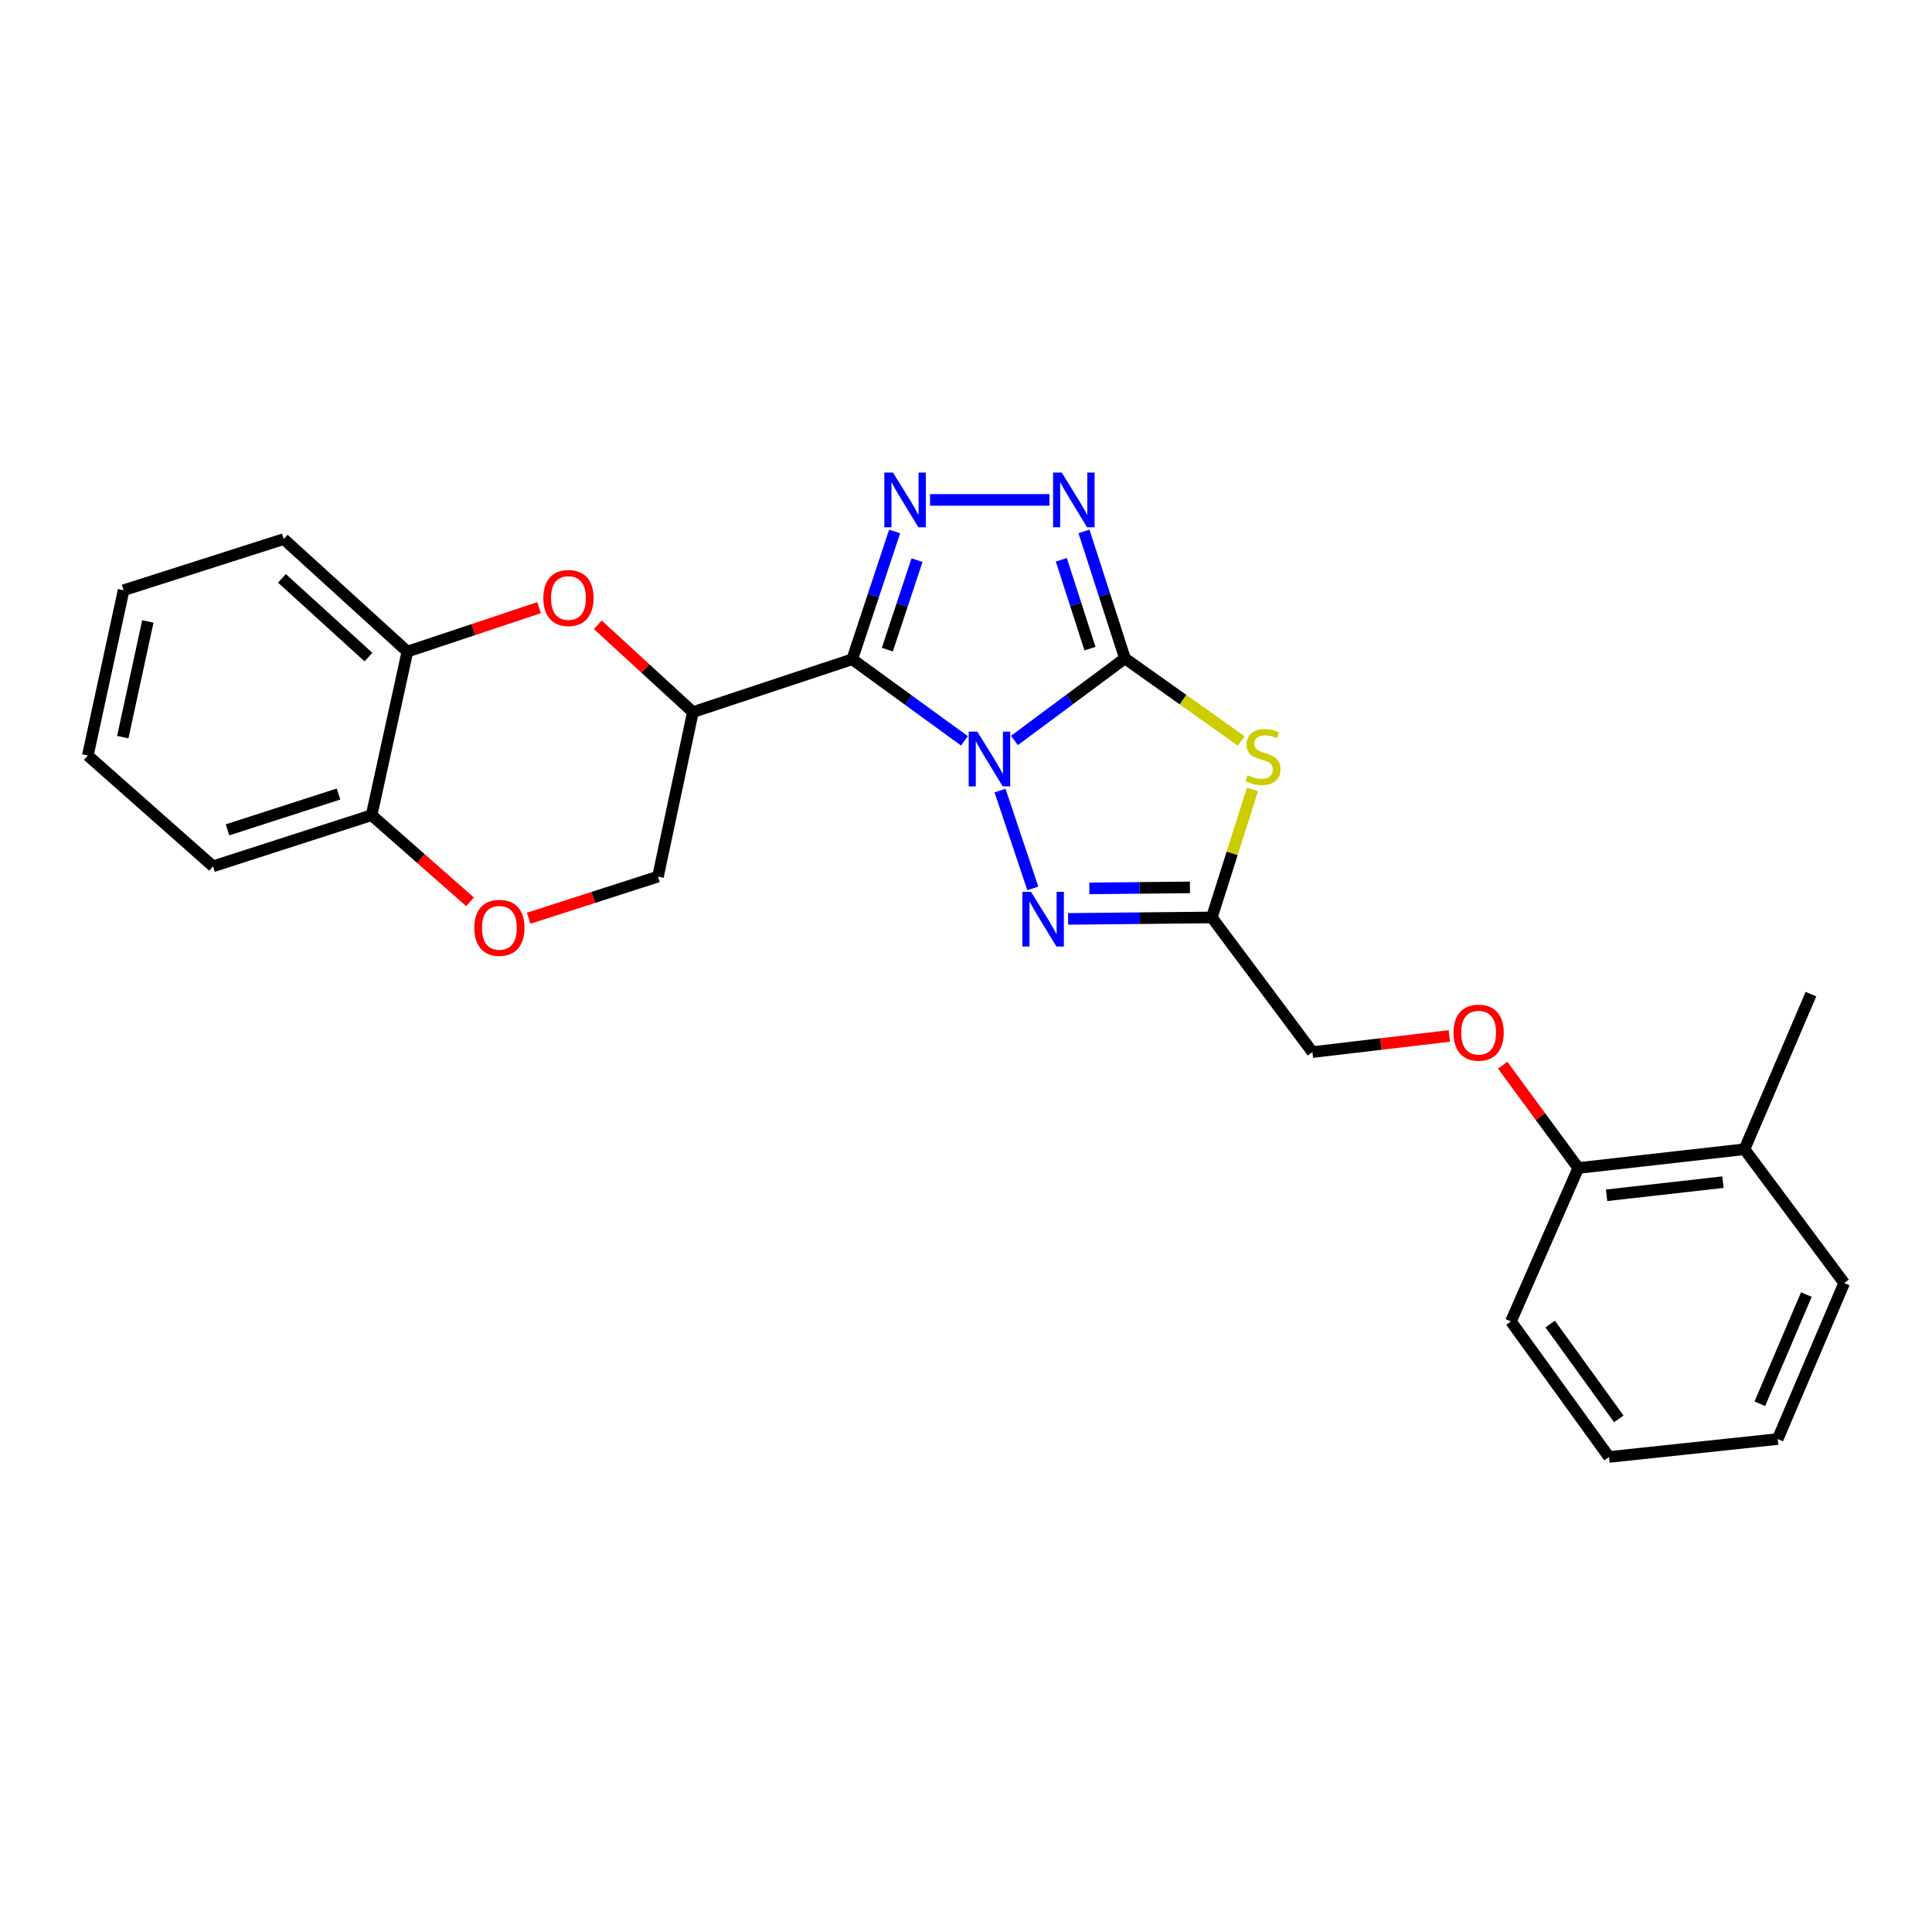 <?xml version='1.0' encoding='iso-8859-1'?>
<svg version='1.1' baseProfile='full'
              xmlns='http://www.w3.org/2000/svg'
                      xmlns:rdkit='http://www.rdkit.org/xml'
                      xmlns:xlink='http://www.w3.org/1999/xlink'
                  xml:space='preserve'
width='1000px' height='1000px' viewBox='0 0 1000 1000'>
<!-- END OF HEADER -->
<rect style='opacity:1.0;fill:#FFFFFF;stroke:none' width='1000' height='1000' x='0' y='0'> </rect>
<path class='bond-0' d='M 525.054,383.265 L 553.662,362.022' style='fill:none;fill-rule:evenodd;stroke:#0000FF;stroke-width:6px;stroke-linecap:butt;stroke-linejoin:miter;stroke-opacity:1' />
<path class='bond-0' d='M 553.662,362.022 L 582.271,340.78' style='fill:none;fill-rule:evenodd;stroke:#000000;stroke-width:6px;stroke-linecap:butt;stroke-linejoin:miter;stroke-opacity:1' />
<path class='bond-1' d='M 499.195,383.458 L 470.157,362.35' style='fill:none;fill-rule:evenodd;stroke:#0000FF;stroke-width:6px;stroke-linecap:butt;stroke-linejoin:miter;stroke-opacity:1' />
<path class='bond-1' d='M 470.157,362.35 L 441.118,341.241' style='fill:none;fill-rule:evenodd;stroke:#000000;stroke-width:6px;stroke-linecap:butt;stroke-linejoin:miter;stroke-opacity:1' />
<path class='bond-4' d='M 517.611,409.207 L 534.589,459.844' style='fill:none;fill-rule:evenodd;stroke:#0000FF;stroke-width:6px;stroke-linecap:butt;stroke-linejoin:miter;stroke-opacity:1' />
<path class='bond-3' d='M 582.271,340.78 L 612.355,362.147' style='fill:none;fill-rule:evenodd;stroke:#000000;stroke-width:6px;stroke-linecap:butt;stroke-linejoin:miter;stroke-opacity:1' />
<path class='bond-3' d='M 612.355,362.147 L 642.439,383.515' style='fill:none;fill-rule:evenodd;stroke:#CCCC00;stroke-width:6px;stroke-linecap:butt;stroke-linejoin:miter;stroke-opacity:1' />
<path class='bond-5' d='M 582.271,340.78 L 571.671,307.924' style='fill:none;fill-rule:evenodd;stroke:#000000;stroke-width:6px;stroke-linecap:butt;stroke-linejoin:miter;stroke-opacity:1' />
<path class='bond-5' d='M 571.671,307.924 L 561.071,275.067' style='fill:none;fill-rule:evenodd;stroke:#0000FF;stroke-width:6px;stroke-linecap:butt;stroke-linejoin:miter;stroke-opacity:1' />
<path class='bond-5' d='M 564.174,335.735 L 556.754,312.736' style='fill:none;fill-rule:evenodd;stroke:#000000;stroke-width:6px;stroke-linecap:butt;stroke-linejoin:miter;stroke-opacity:1' />
<path class='bond-5' d='M 556.754,312.736 L 549.334,289.737' style='fill:none;fill-rule:evenodd;stroke:#0000FF;stroke-width:6px;stroke-linecap:butt;stroke-linejoin:miter;stroke-opacity:1' />
<path class='bond-2' d='M 441.118,341.241 L 452.086,308.163' style='fill:none;fill-rule:evenodd;stroke:#000000;stroke-width:6px;stroke-linecap:butt;stroke-linejoin:miter;stroke-opacity:1' />
<path class='bond-2' d='M 452.086,308.163 L 463.054,275.085' style='fill:none;fill-rule:evenodd;stroke:#0000FF;stroke-width:6px;stroke-linecap:butt;stroke-linejoin:miter;stroke-opacity:1' />
<path class='bond-2' d='M 459.286,336.251 L 466.963,313.096' style='fill:none;fill-rule:evenodd;stroke:#000000;stroke-width:6px;stroke-linecap:butt;stroke-linejoin:miter;stroke-opacity:1' />
<path class='bond-2' d='M 466.963,313.096 L 474.641,289.942' style='fill:none;fill-rule:evenodd;stroke:#0000FF;stroke-width:6px;stroke-linecap:butt;stroke-linejoin:miter;stroke-opacity:1' />
<path class='bond-6' d='M 441.118,341.241 L 358.638,368.584' style='fill:none;fill-rule:evenodd;stroke:#000000;stroke-width:6px;stroke-linecap:butt;stroke-linejoin:miter;stroke-opacity:1' />
<path class='bond-27' d='M 481.393,258.753 L 543.208,258.753' style='fill:none;fill-rule:evenodd;stroke:#0000FF;stroke-width:6px;stroke-linecap:butt;stroke-linejoin:miter;stroke-opacity:1' />
<path class='bond-26' d='M 648.288,408.586 L 637.758,441.729' style='fill:none;fill-rule:evenodd;stroke:#CCCC00;stroke-width:6px;stroke-linecap:butt;stroke-linejoin:miter;stroke-opacity:1' />
<path class='bond-26' d='M 637.758,441.729 L 627.229,474.871' style='fill:none;fill-rule:evenodd;stroke:#000000;stroke-width:6px;stroke-linecap:butt;stroke-linejoin:miter;stroke-opacity:1' />
<path class='bond-7' d='M 552.848,475.627 L 590.039,475.249' style='fill:none;fill-rule:evenodd;stroke:#0000FF;stroke-width:6px;stroke-linecap:butt;stroke-linejoin:miter;stroke-opacity:1' />
<path class='bond-7' d='M 590.039,475.249 L 627.229,474.871' style='fill:none;fill-rule:evenodd;stroke:#000000;stroke-width:6px;stroke-linecap:butt;stroke-linejoin:miter;stroke-opacity:1' />
<path class='bond-7' d='M 563.846,459.841 L 589.879,459.576' style='fill:none;fill-rule:evenodd;stroke:#0000FF;stroke-width:6px;stroke-linecap:butt;stroke-linejoin:miter;stroke-opacity:1' />
<path class='bond-7' d='M 589.879,459.576 L 615.913,459.311' style='fill:none;fill-rule:evenodd;stroke:#000000;stroke-width:6px;stroke-linecap:butt;stroke-linejoin:miter;stroke-opacity:1' />
<path class='bond-8' d='M 358.638,368.584 L 334.03,345.988' style='fill:none;fill-rule:evenodd;stroke:#000000;stroke-width:6px;stroke-linecap:butt;stroke-linejoin:miter;stroke-opacity:1' />
<path class='bond-8' d='M 334.03,345.988 L 309.421,323.393' style='fill:none;fill-rule:evenodd;stroke:#FF0000;stroke-width:6px;stroke-linecap:butt;stroke-linejoin:miter;stroke-opacity:1' />
<path class='bond-11' d='M 358.638,368.584 L 340.569,453.72' style='fill:none;fill-rule:evenodd;stroke:#000000;stroke-width:6px;stroke-linecap:butt;stroke-linejoin:miter;stroke-opacity:1' />
<path class='bond-15' d='M 627.229,474.871 L 679.302,544.559' style='fill:none;fill-rule:evenodd;stroke:#000000;stroke-width:6px;stroke-linecap:butt;stroke-linejoin:miter;stroke-opacity:1' />
<path class='bond-10' d='M 279.038,314.519 L 244.953,325.891' style='fill:none;fill-rule:evenodd;stroke:#FF0000;stroke-width:6px;stroke-linecap:butt;stroke-linejoin:miter;stroke-opacity:1' />
<path class='bond-10' d='M 244.953,325.891 L 210.867,337.262' style='fill:none;fill-rule:evenodd;stroke:#000000;stroke-width:6px;stroke-linecap:butt;stroke-linejoin:miter;stroke-opacity:1' />
<path class='bond-9' d='M 273.646,475.275 L 307.108,464.497' style='fill:none;fill-rule:evenodd;stroke:#FF0000;stroke-width:6px;stroke-linecap:butt;stroke-linejoin:miter;stroke-opacity:1' />
<path class='bond-9' d='M 307.108,464.497 L 340.569,453.72' style='fill:none;fill-rule:evenodd;stroke:#000000;stroke-width:6px;stroke-linecap:butt;stroke-linejoin:miter;stroke-opacity:1' />
<path class='bond-12' d='M 243.287,466.775 L 217.817,444.355' style='fill:none;fill-rule:evenodd;stroke:#FF0000;stroke-width:6px;stroke-linecap:butt;stroke-linejoin:miter;stroke-opacity:1' />
<path class='bond-12' d='M 217.817,444.355 L 192.346,421.936' style='fill:none;fill-rule:evenodd;stroke:#000000;stroke-width:6px;stroke-linecap:butt;stroke-linejoin:miter;stroke-opacity:1' />
<path class='bond-17' d='M 210.867,337.262 L 146.874,279.033' style='fill:none;fill-rule:evenodd;stroke:#000000;stroke-width:6px;stroke-linecap:butt;stroke-linejoin:miter;stroke-opacity:1' />
<path class='bond-17' d='M 190.72,340.121 L 145.924,299.36' style='fill:none;fill-rule:evenodd;stroke:#000000;stroke-width:6px;stroke-linecap:butt;stroke-linejoin:miter;stroke-opacity:1' />
<path class='bond-28' d='M 210.867,337.262 L 192.346,421.936' style='fill:none;fill-rule:evenodd;stroke:#000000;stroke-width:6px;stroke-linecap:butt;stroke-linejoin:miter;stroke-opacity:1' />
<path class='bond-18' d='M 192.346,421.936 L 110.266,448.408' style='fill:none;fill-rule:evenodd;stroke:#000000;stroke-width:6px;stroke-linecap:butt;stroke-linejoin:miter;stroke-opacity:1' />
<path class='bond-18' d='M 175.223,410.99 L 117.767,429.52' style='fill:none;fill-rule:evenodd;stroke:#000000;stroke-width:6px;stroke-linecap:butt;stroke-linejoin:miter;stroke-opacity:1' />
<path class='bond-13' d='M 750.16,536.21 L 714.731,540.384' style='fill:none;fill-rule:evenodd;stroke:#FF0000;stroke-width:6px;stroke-linecap:butt;stroke-linejoin:miter;stroke-opacity:1' />
<path class='bond-13' d='M 714.731,540.384 L 679.302,544.559' style='fill:none;fill-rule:evenodd;stroke:#000000;stroke-width:6px;stroke-linecap:butt;stroke-linejoin:miter;stroke-opacity:1' />
<path class='bond-14' d='M 777.784,551.36 L 797.352,577.962' style='fill:none;fill-rule:evenodd;stroke:#FF0000;stroke-width:6px;stroke-linecap:butt;stroke-linejoin:miter;stroke-opacity:1' />
<path class='bond-14' d='M 797.352,577.962 L 816.919,604.564' style='fill:none;fill-rule:evenodd;stroke:#000000;stroke-width:6px;stroke-linecap:butt;stroke-linejoin:miter;stroke-opacity:1' />
<path class='bond-16' d='M 816.919,604.564 L 902.943,594.846' style='fill:none;fill-rule:evenodd;stroke:#000000;stroke-width:6px;stroke-linecap:butt;stroke-linejoin:miter;stroke-opacity:1' />
<path class='bond-16' d='M 831.582,618.681 L 891.799,611.879' style='fill:none;fill-rule:evenodd;stroke:#000000;stroke-width:6px;stroke-linecap:butt;stroke-linejoin:miter;stroke-opacity:1' />
<path class='bond-19' d='M 816.919,604.564 L 782.062,683.979' style='fill:none;fill-rule:evenodd;stroke:#000000;stroke-width:6px;stroke-linecap:butt;stroke-linejoin:miter;stroke-opacity:1' />
<path class='bond-20' d='M 902.943,594.846 L 937.348,514.561' style='fill:none;fill-rule:evenodd;stroke:#000000;stroke-width:6px;stroke-linecap:butt;stroke-linejoin:miter;stroke-opacity:1' />
<path class='bond-21' d='M 902.943,594.846 L 954.545,664.108' style='fill:none;fill-rule:evenodd;stroke:#000000;stroke-width:6px;stroke-linecap:butt;stroke-linejoin:miter;stroke-opacity:1' />
<path class='bond-22' d='M 146.874,279.033 L 63.976,305.513' style='fill:none;fill-rule:evenodd;stroke:#000000;stroke-width:6px;stroke-linecap:butt;stroke-linejoin:miter;stroke-opacity:1' />
<path class='bond-23' d='M 110.266,448.408 L 45.455,391.067' style='fill:none;fill-rule:evenodd;stroke:#000000;stroke-width:6px;stroke-linecap:butt;stroke-linejoin:miter;stroke-opacity:1' />
<path class='bond-25' d='M 782.062,683.979 L 832.802,754.12' style='fill:none;fill-rule:evenodd;stroke:#000000;stroke-width:6px;stroke-linecap:butt;stroke-linejoin:miter;stroke-opacity:1' />
<path class='bond-25' d='M 802.372,685.313 L 837.891,734.412' style='fill:none;fill-rule:evenodd;stroke:#000000;stroke-width:6px;stroke-linecap:butt;stroke-linejoin:miter;stroke-opacity:1' />
<path class='bond-30' d='M 954.545,664.108 L 920.141,744.846' style='fill:none;fill-rule:evenodd;stroke:#000000;stroke-width:6px;stroke-linecap:butt;stroke-linejoin:miter;stroke-opacity:1' />
<path class='bond-30' d='M 934.965,670.074 L 910.882,726.591' style='fill:none;fill-rule:evenodd;stroke:#000000;stroke-width:6px;stroke-linecap:butt;stroke-linejoin:miter;stroke-opacity:1' />
<path class='bond-29' d='M 63.976,305.513 L 45.455,391.067' style='fill:none;fill-rule:evenodd;stroke:#000000;stroke-width:6px;stroke-linecap:butt;stroke-linejoin:miter;stroke-opacity:1' />
<path class='bond-29' d='M 76.517,321.663 L 63.552,381.55' style='fill:none;fill-rule:evenodd;stroke:#000000;stroke-width:6px;stroke-linecap:butt;stroke-linejoin:miter;stroke-opacity:1' />
<path class='bond-24' d='M 920.141,744.846 L 832.802,754.12' style='fill:none;fill-rule:evenodd;stroke:#000000;stroke-width:6px;stroke-linecap:butt;stroke-linejoin:miter;stroke-opacity:1' />
<path  class='atom-0' d='M 505.87 378.701
L 515.15 393.701
Q 516.07 395.181, 517.55 397.861
Q 519.03 400.541, 519.11 400.701
L 519.11 378.701
L 522.87 378.701
L 522.87 407.021
L 518.99 407.021
L 509.03 390.621
Q 507.87 388.701, 506.63 386.501
Q 505.43 384.301, 505.07 383.621
L 505.07 407.021
L 501.39 407.021
L 501.39 378.701
L 505.87 378.701
' fill='#0000FF'/>
<path  class='atom-3' d='M 462.209 244.593
L 471.489 259.593
Q 472.409 261.073, 473.889 263.753
Q 475.369 266.433, 475.449 266.593
L 475.449 244.593
L 479.209 244.593
L 479.209 272.913
L 475.329 272.913
L 465.369 256.513
Q 464.209 254.593, 462.969 252.393
Q 461.769 250.193, 461.409 249.513
L 461.409 272.913
L 457.729 272.913
L 457.729 244.593
L 462.209 244.593
' fill='#0000FF'/>
<path  class='atom-4' d='M 645.71 401.24
Q 646.03 401.36, 647.35 401.92
Q 648.67 402.48, 650.11 402.84
Q 651.59 403.16, 653.03 403.16
Q 655.71 403.16, 657.27 401.88
Q 658.83 400.56, 658.83 398.28
Q 658.83 396.72, 658.03 395.76
Q 657.27 394.8, 656.07 394.28
Q 654.87 393.76, 652.87 393.16
Q 650.35 392.4, 648.83 391.68
Q 647.35 390.96, 646.27 389.44
Q 645.23 387.92, 645.23 385.36
Q 645.23 381.8, 647.63 379.6
Q 650.07 377.4, 654.87 377.4
Q 658.15 377.4, 661.87 378.96
L 660.95 382.04
Q 657.55 380.64, 654.99 380.64
Q 652.23 380.64, 650.71 381.8
Q 649.19 382.92, 649.23 384.88
Q 649.23 386.4, 649.99 387.32
Q 650.79 388.24, 651.91 388.76
Q 653.07 389.28, 654.99 389.88
Q 657.55 390.68, 659.07 391.48
Q 660.59 392.28, 661.67 393.92
Q 662.79 395.52, 662.79 398.28
Q 662.79 402.2, 660.15 404.32
Q 657.55 406.4, 653.19 406.4
Q 650.67 406.4, 648.75 405.84
Q 646.87 405.32, 644.63 404.4
L 645.71 401.24
' fill='#CCCC00'/>
<path  class='atom-5' d='M 533.665 461.599
L 542.945 476.599
Q 543.865 478.079, 545.345 480.759
Q 546.825 483.439, 546.905 483.599
L 546.905 461.599
L 550.665 461.599
L 550.665 489.919
L 546.785 489.919
L 536.825 473.519
Q 535.665 471.599, 534.425 469.399
Q 533.225 467.199, 532.865 466.519
L 532.865 489.919
L 529.185 489.919
L 529.185 461.599
L 533.665 461.599
' fill='#0000FF'/>
<path  class='atom-6' d='M 549.548 244.593
L 558.828 259.593
Q 559.748 261.073, 561.228 263.753
Q 562.708 266.433, 562.788 266.593
L 562.788 244.593
L 566.548 244.593
L 566.548 272.913
L 562.668 272.913
L 552.708 256.513
Q 551.548 254.593, 550.308 252.393
Q 549.108 250.193, 548.748 249.513
L 548.748 272.913
L 545.068 272.913
L 545.068 244.593
L 549.548 244.593
' fill='#0000FF'/>
<path  class='atom-9' d='M 281.235 309.529
Q 281.235 302.729, 284.595 298.929
Q 287.955 295.129, 294.235 295.129
Q 300.515 295.129, 303.875 298.929
Q 307.235 302.729, 307.235 309.529
Q 307.235 316.409, 303.835 320.329
Q 300.435 324.209, 294.235 324.209
Q 287.995 324.209, 284.595 320.329
Q 281.235 316.449, 281.235 309.529
M 294.235 321.009
Q 298.555 321.009, 300.875 318.129
Q 303.235 315.209, 303.235 309.529
Q 303.235 303.969, 300.875 301.169
Q 298.555 298.329, 294.235 298.329
Q 289.915 298.329, 287.555 301.129
Q 285.235 303.929, 285.235 309.529
Q 285.235 315.249, 287.555 318.129
Q 289.915 321.009, 294.235 321.009
' fill='#FF0000'/>
<path  class='atom-10' d='M 245.49 480.236
Q 245.49 473.436, 248.85 469.636
Q 252.21 465.836, 258.49 465.836
Q 264.77 465.836, 268.13 469.636
Q 271.49 473.436, 271.49 480.236
Q 271.49 487.116, 268.09 491.036
Q 264.69 494.916, 258.49 494.916
Q 252.25 494.916, 248.85 491.036
Q 245.49 487.156, 245.49 480.236
M 258.49 491.716
Q 262.81 491.716, 265.13 488.836
Q 267.49 485.916, 267.49 480.236
Q 267.49 474.676, 265.13 471.876
Q 262.81 469.036, 258.49 469.036
Q 254.17 469.036, 251.81 471.836
Q 249.49 474.636, 249.49 480.236
Q 249.49 485.956, 251.81 488.836
Q 254.17 491.716, 258.49 491.716
' fill='#FF0000'/>
<path  class='atom-14' d='M 752.326 534.503
Q 752.326 527.703, 755.686 523.903
Q 759.046 520.103, 765.326 520.103
Q 771.606 520.103, 774.966 523.903
Q 778.326 527.703, 778.326 534.503
Q 778.326 541.383, 774.926 545.303
Q 771.526 549.183, 765.326 549.183
Q 759.086 549.183, 755.686 545.303
Q 752.326 541.423, 752.326 534.503
M 765.326 545.983
Q 769.646 545.983, 771.966 543.103
Q 774.326 540.183, 774.326 534.503
Q 774.326 528.943, 771.966 526.143
Q 769.646 523.303, 765.326 523.303
Q 761.006 523.303, 758.646 526.103
Q 756.326 528.903, 756.326 534.503
Q 756.326 540.223, 758.646 543.103
Q 761.006 545.983, 765.326 545.983
' fill='#FF0000'/>
</svg>
